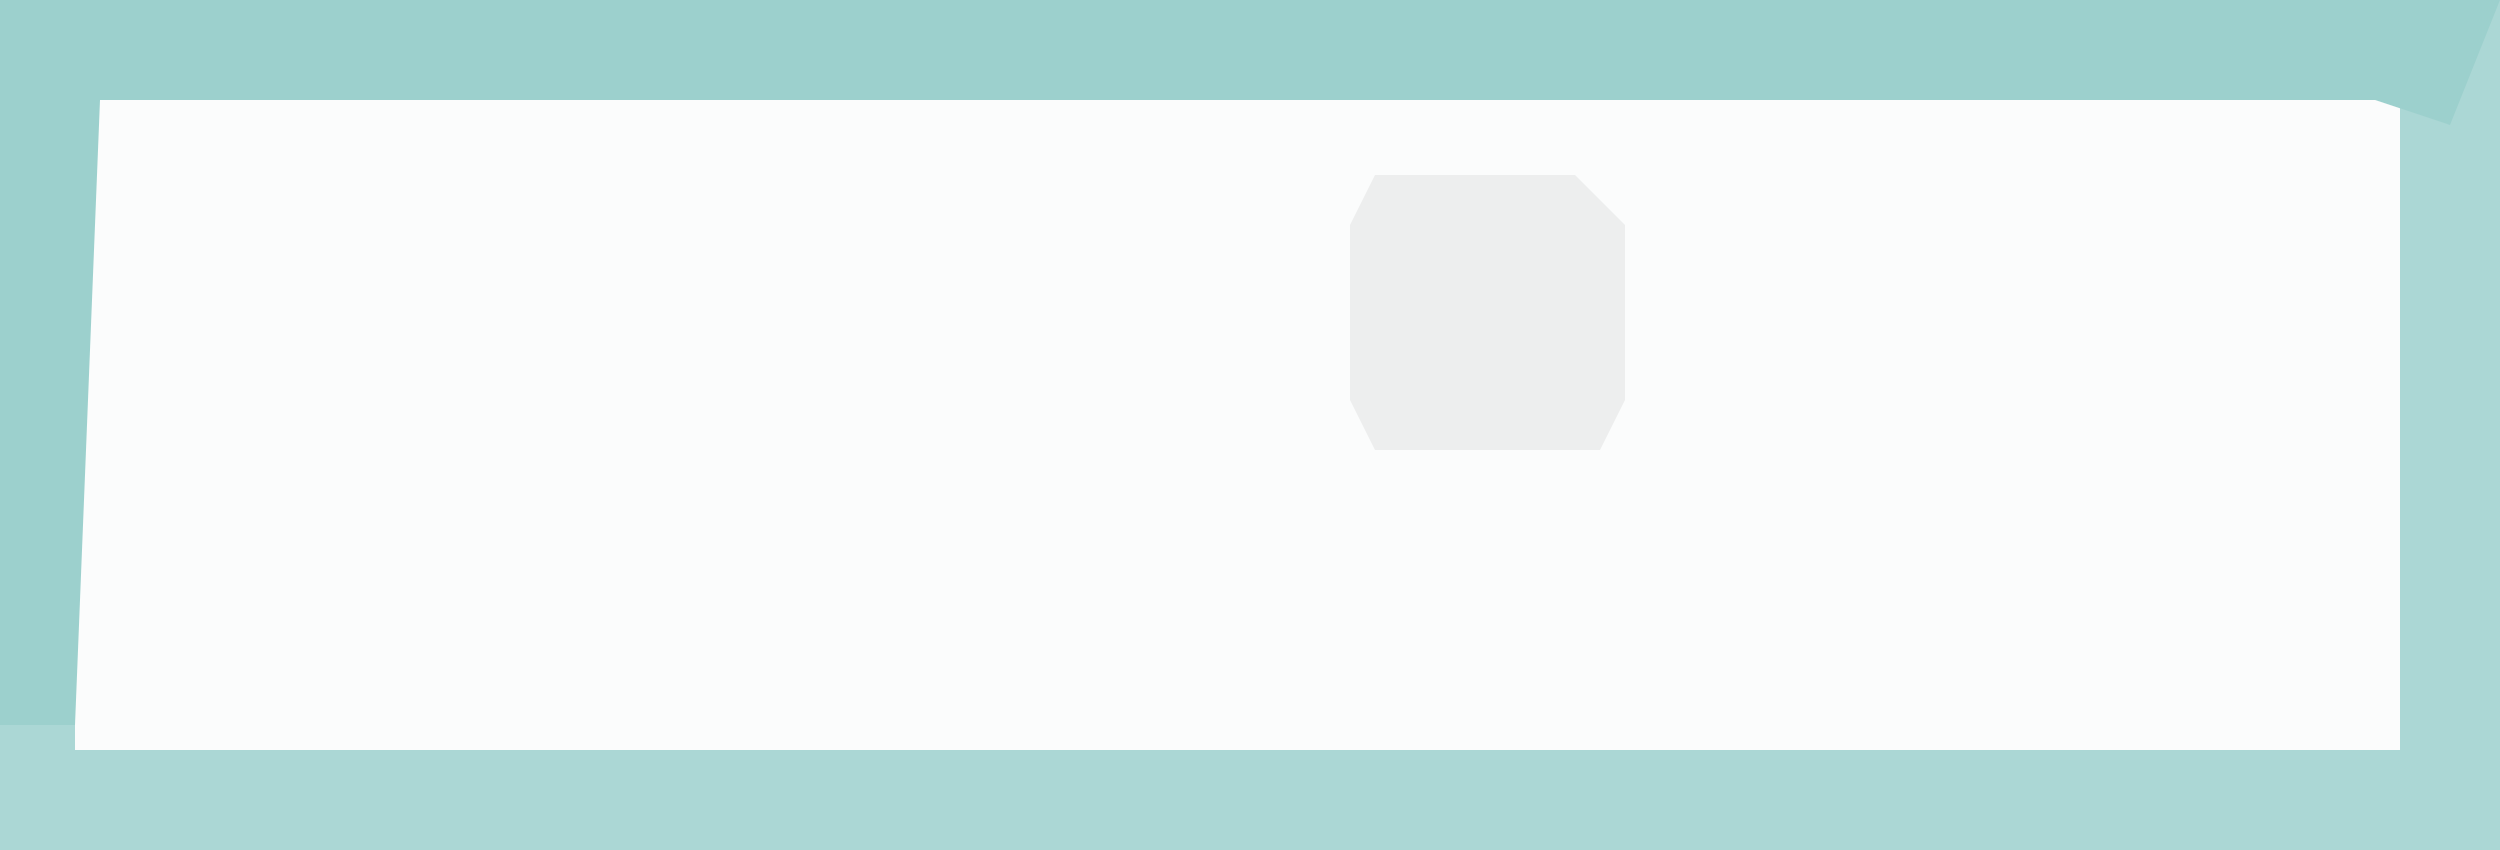<?xml version="1.0" encoding="UTF-8"?>
<svg version="1.1" xmlns="http://www.w3.org/2000/svg" width="100" height="34">
<path d="M0,0 L100,0 L100,34 L0,34 Z " fill="#FBFCFC" transform="translate(0,0)"/>
<path d="M0,0 L100,0 L100,34 L0,34 Z M4,3 L3,4 L3,30 L96,30 L96,4 L95,3 Z " fill="#ABD7D5" transform="translate(0,0)"/>
<path d="M0,0 L100,0 L98,5 L95,4 L4,4 L3,29 L0,29 Z " fill="#9CD0CD" transform="translate(0,0)"/>
<path d="M0,0 L8,0 L10,2 L10,9 L9,11 L0,11 L-1,9 L-1,2 Z " fill="#EDEEEE" transform="translate(55,7)"/>
</svg>
